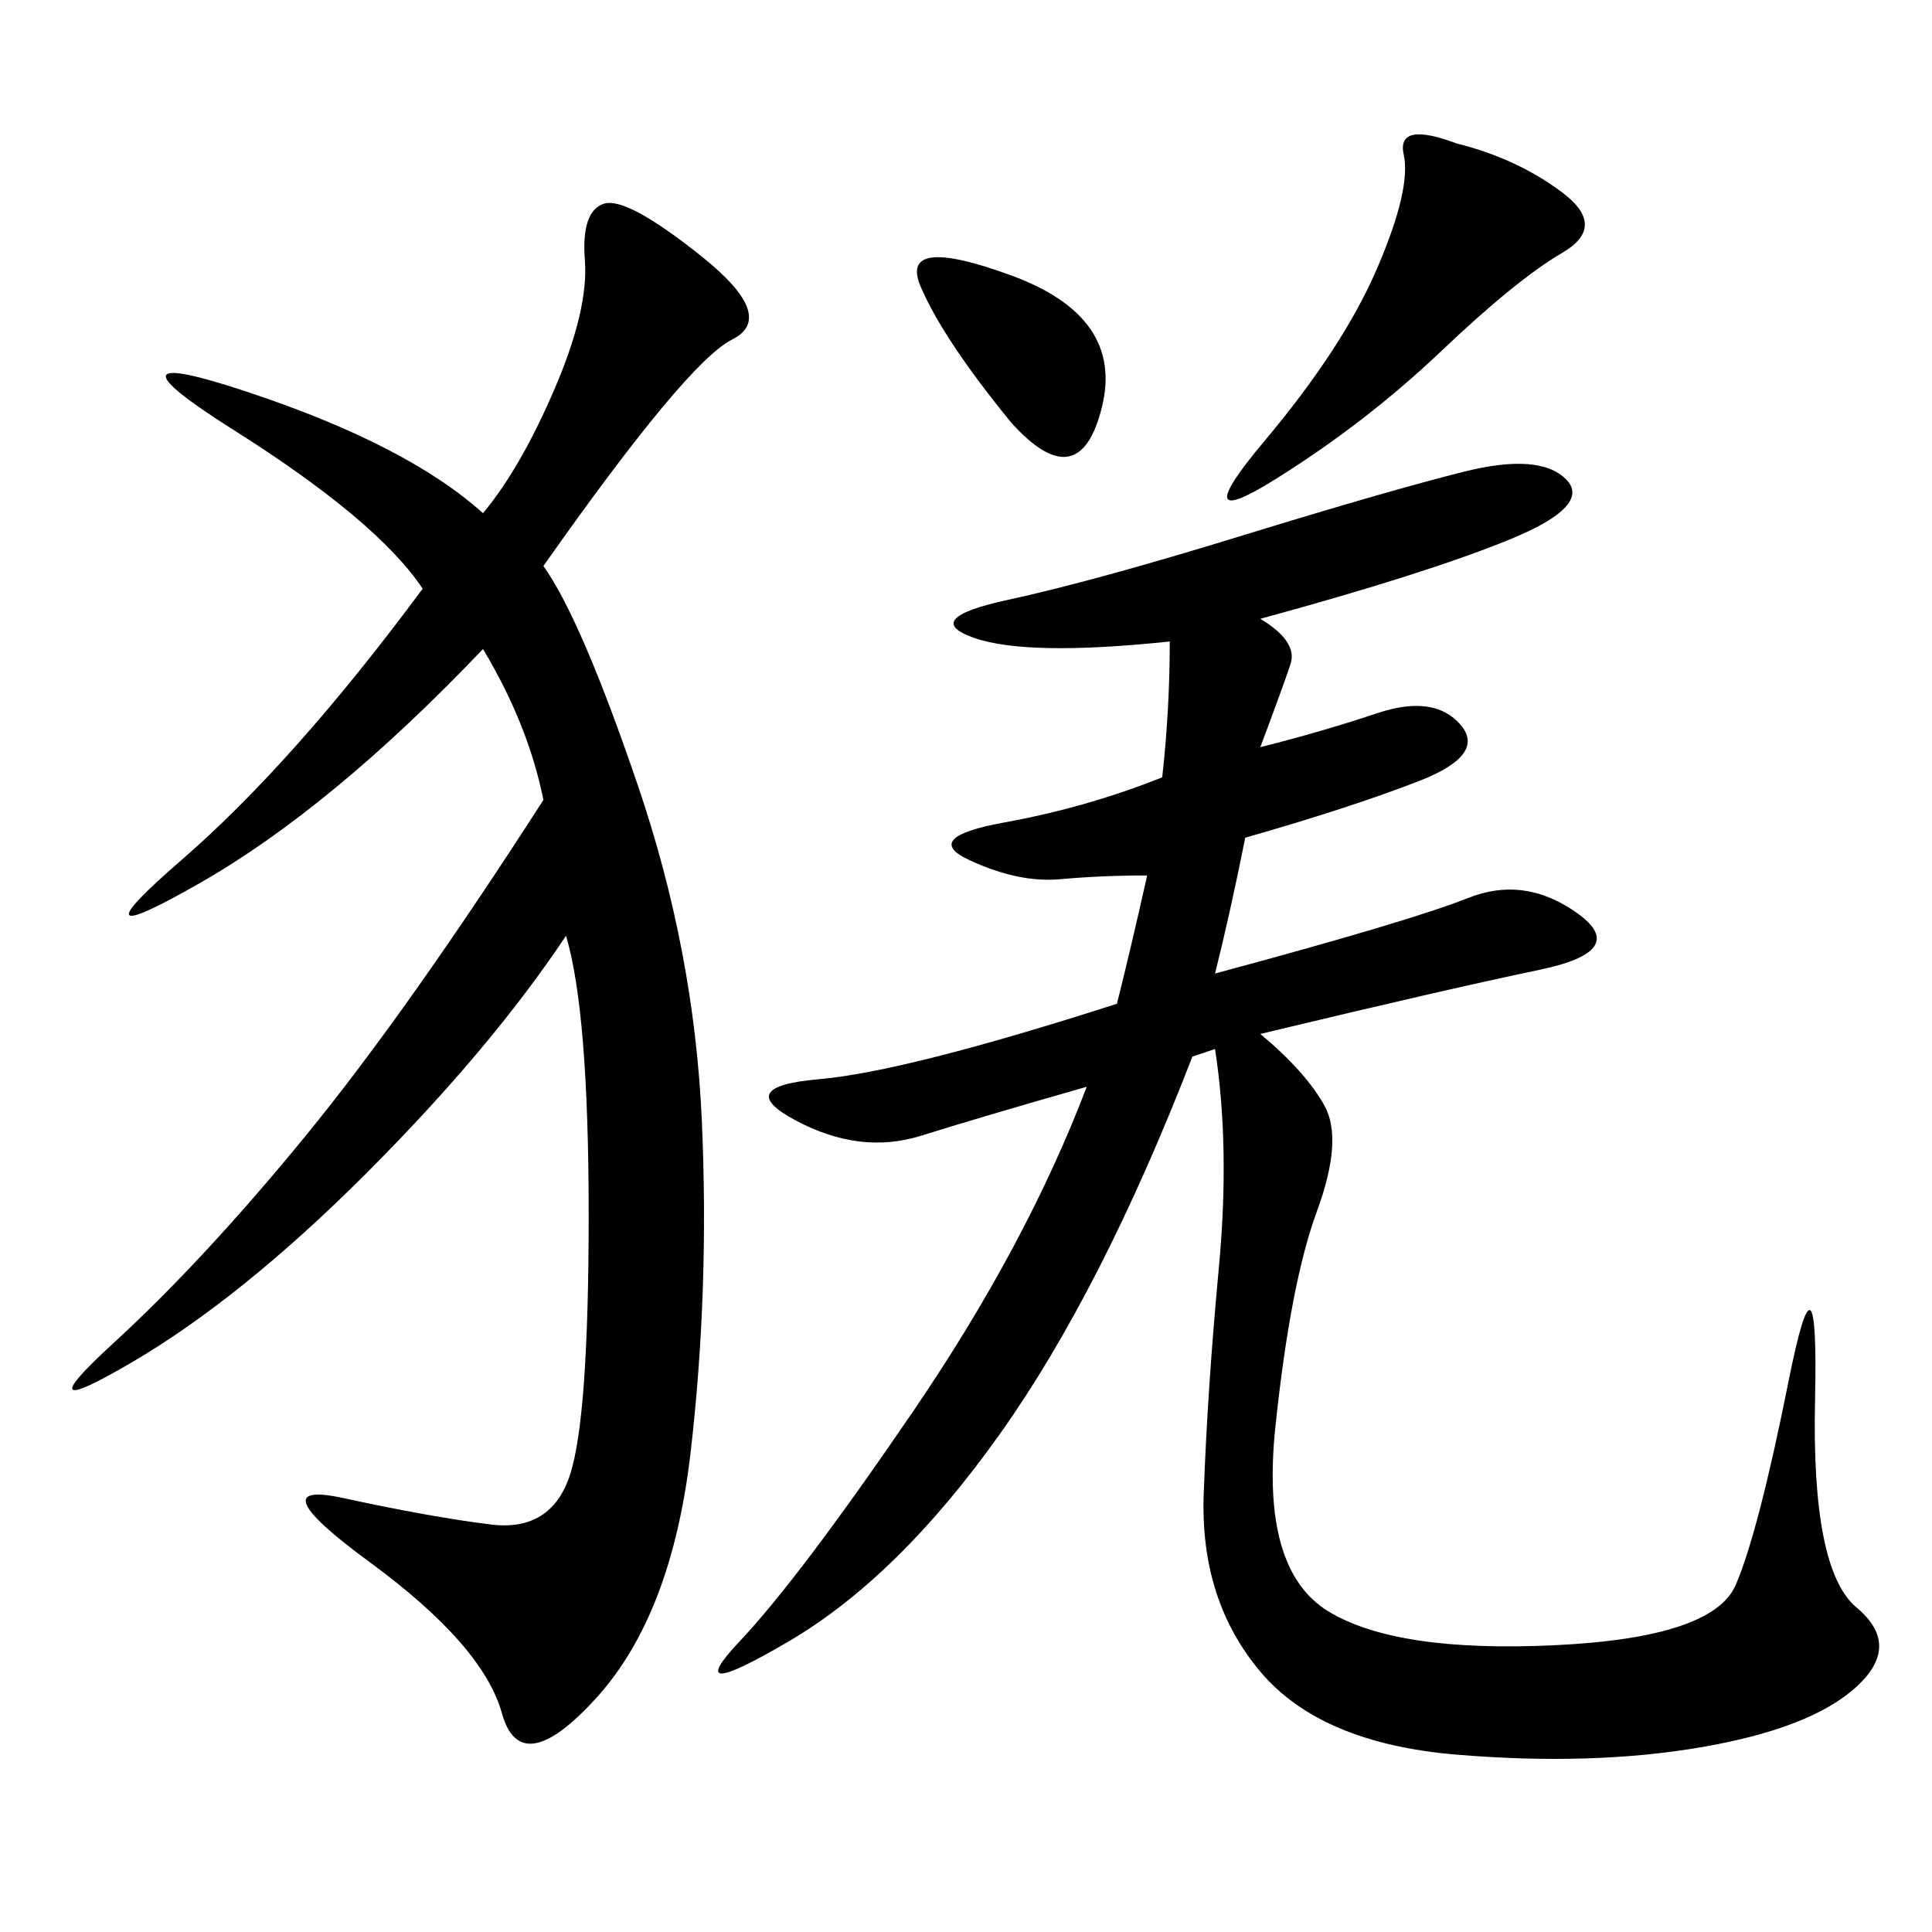 <svg xmlns="http://www.w3.org/2000/svg" xmlns:xlink="http://www.w3.org/1999/xlink" width="300" height="300"><path d="M195.70 96.09Q201.56 99.61 200.39 103.13Q199.22 106.64 195.70 116.02L195.70 116.02Q205.08 113.67 213.87 110.74Q222.66 107.81 226.76 112.50Q230.86 117.19 220.31 121.29Q209.77 125.39 193.36 130.08L193.36 130.08Q191.02 141.80 188.67 151.17L188.67 151.17Q219.14 142.97 227.93 139.45Q236.72 135.94 244.92 141.80Q253.13 147.66 239.06 150.59Q225 153.52 195.70 160.55L195.70 160.55Q202.73 166.41 205.66 171.68Q208.59 176.95 204.49 188.09Q200.39 199.22 198.05 221.48Q195.70 243.75 206.25 250.20Q216.80 256.64 241.41 255.47Q266.02 254.30 269.53 246.09Q273.05 237.89 277.73 214.45Q282.42 191.02 281.84 217.38Q281.25 243.75 288.28 249.61Q295.31 255.47 288.28 261.91Q281.25 268.36 264.26 271.29Q247.27 274.22 226.17 272.46Q205.08 270.70 195.70 259.57Q186.33 248.44 186.91 232.03Q187.50 215.63 189.26 196.88Q191.02 178.13 188.67 162.89L188.67 162.89L185.16 164.06Q171.09 200.39 155.27 222.66Q139.45 244.92 122.46 254.88Q105.47 264.84 114.84 254.88Q124.22 244.92 141.80 219.14Q159.38 193.36 168.75 168.75L168.75 168.75Q152.34 173.44 142.97 176.37Q133.59 179.30 123.63 174.02Q113.67 168.75 127.15 167.58Q140.63 166.41 173.44 155.86L173.44 155.86Q175.78 146.48 178.13 135.94L178.13 135.94Q171.09 135.94 164.65 136.52Q158.20 137.11 150.59 133.59Q142.97 130.08 155.86 127.73Q168.75 125.39 180.47 120.70L180.47 120.70Q181.64 110.16 181.64 99.61L181.64 99.61Q159.38 101.95 151.17 99.02Q142.97 96.09 156.45 93.16Q169.92 90.23 192.77 83.20Q215.63 76.17 227.34 73.24Q239.06 70.31 243.16 74.41Q247.27 78.52 234.38 83.79Q221.48 89.06 195.70 96.09L195.70 96.09ZM84.38 87.89Q90.23 96.09 99.02 121.88Q107.81 147.66 108.98 174.02Q110.16 200.39 107.23 225.59Q104.30 250.78 92.58 263.67Q80.86 276.56 77.93 266.02Q75 255.47 57.42 242.58Q39.84 229.69 53.32 232.62Q66.80 235.55 76.17 236.72Q85.55 237.89 88.48 229.10Q91.41 220.31 91.41 188.67L91.41 188.67Q91.41 157.03 87.89 145.31L87.89 145.31Q76.17 162.89 56.84 182.23Q37.50 201.56 20.51 211.52Q3.52 221.48 17.58 208.59Q31.64 195.70 47.46 176.37Q63.28 157.03 84.38 124.22L84.38 124.22Q82.03 112.50 75 100.78L75 100.78Q51.56 125.39 31.05 137.11Q10.55 148.83 28.13 133.59Q45.70 118.36 65.63 91.41L65.63 91.41Q58.59 80.86 36.33 66.80Q14.06 52.73 38.67 60.94Q63.28 69.14 75 79.69L75 79.69Q80.86 72.66 86.13 60.35Q91.41 48.05 90.82 40.43Q90.23 32.81 93.75 31.64Q97.27 30.47 108.98 39.84Q120.70 49.22 113.67 52.73Q106.64 56.25 84.38 87.89L84.38 87.89ZM226.17 22.27Q235.55 24.61 242.58 29.88Q249.61 35.16 242.58 39.26Q235.55 43.36 223.83 54.49Q212.11 65.63 198.05 74.41Q183.98 83.20 196.29 68.55Q208.59 53.91 213.87 41.60Q219.14 29.30 217.97 24.02Q216.80 18.75 226.17 22.27L226.17 22.27ZM157.03 65.63Q146.48 52.73 142.97 44.53Q139.45 36.33 157.03 42.77Q174.61 49.22 171.09 63.28Q167.58 77.34 157.03 65.63L157.03 65.63Z"/></svg>